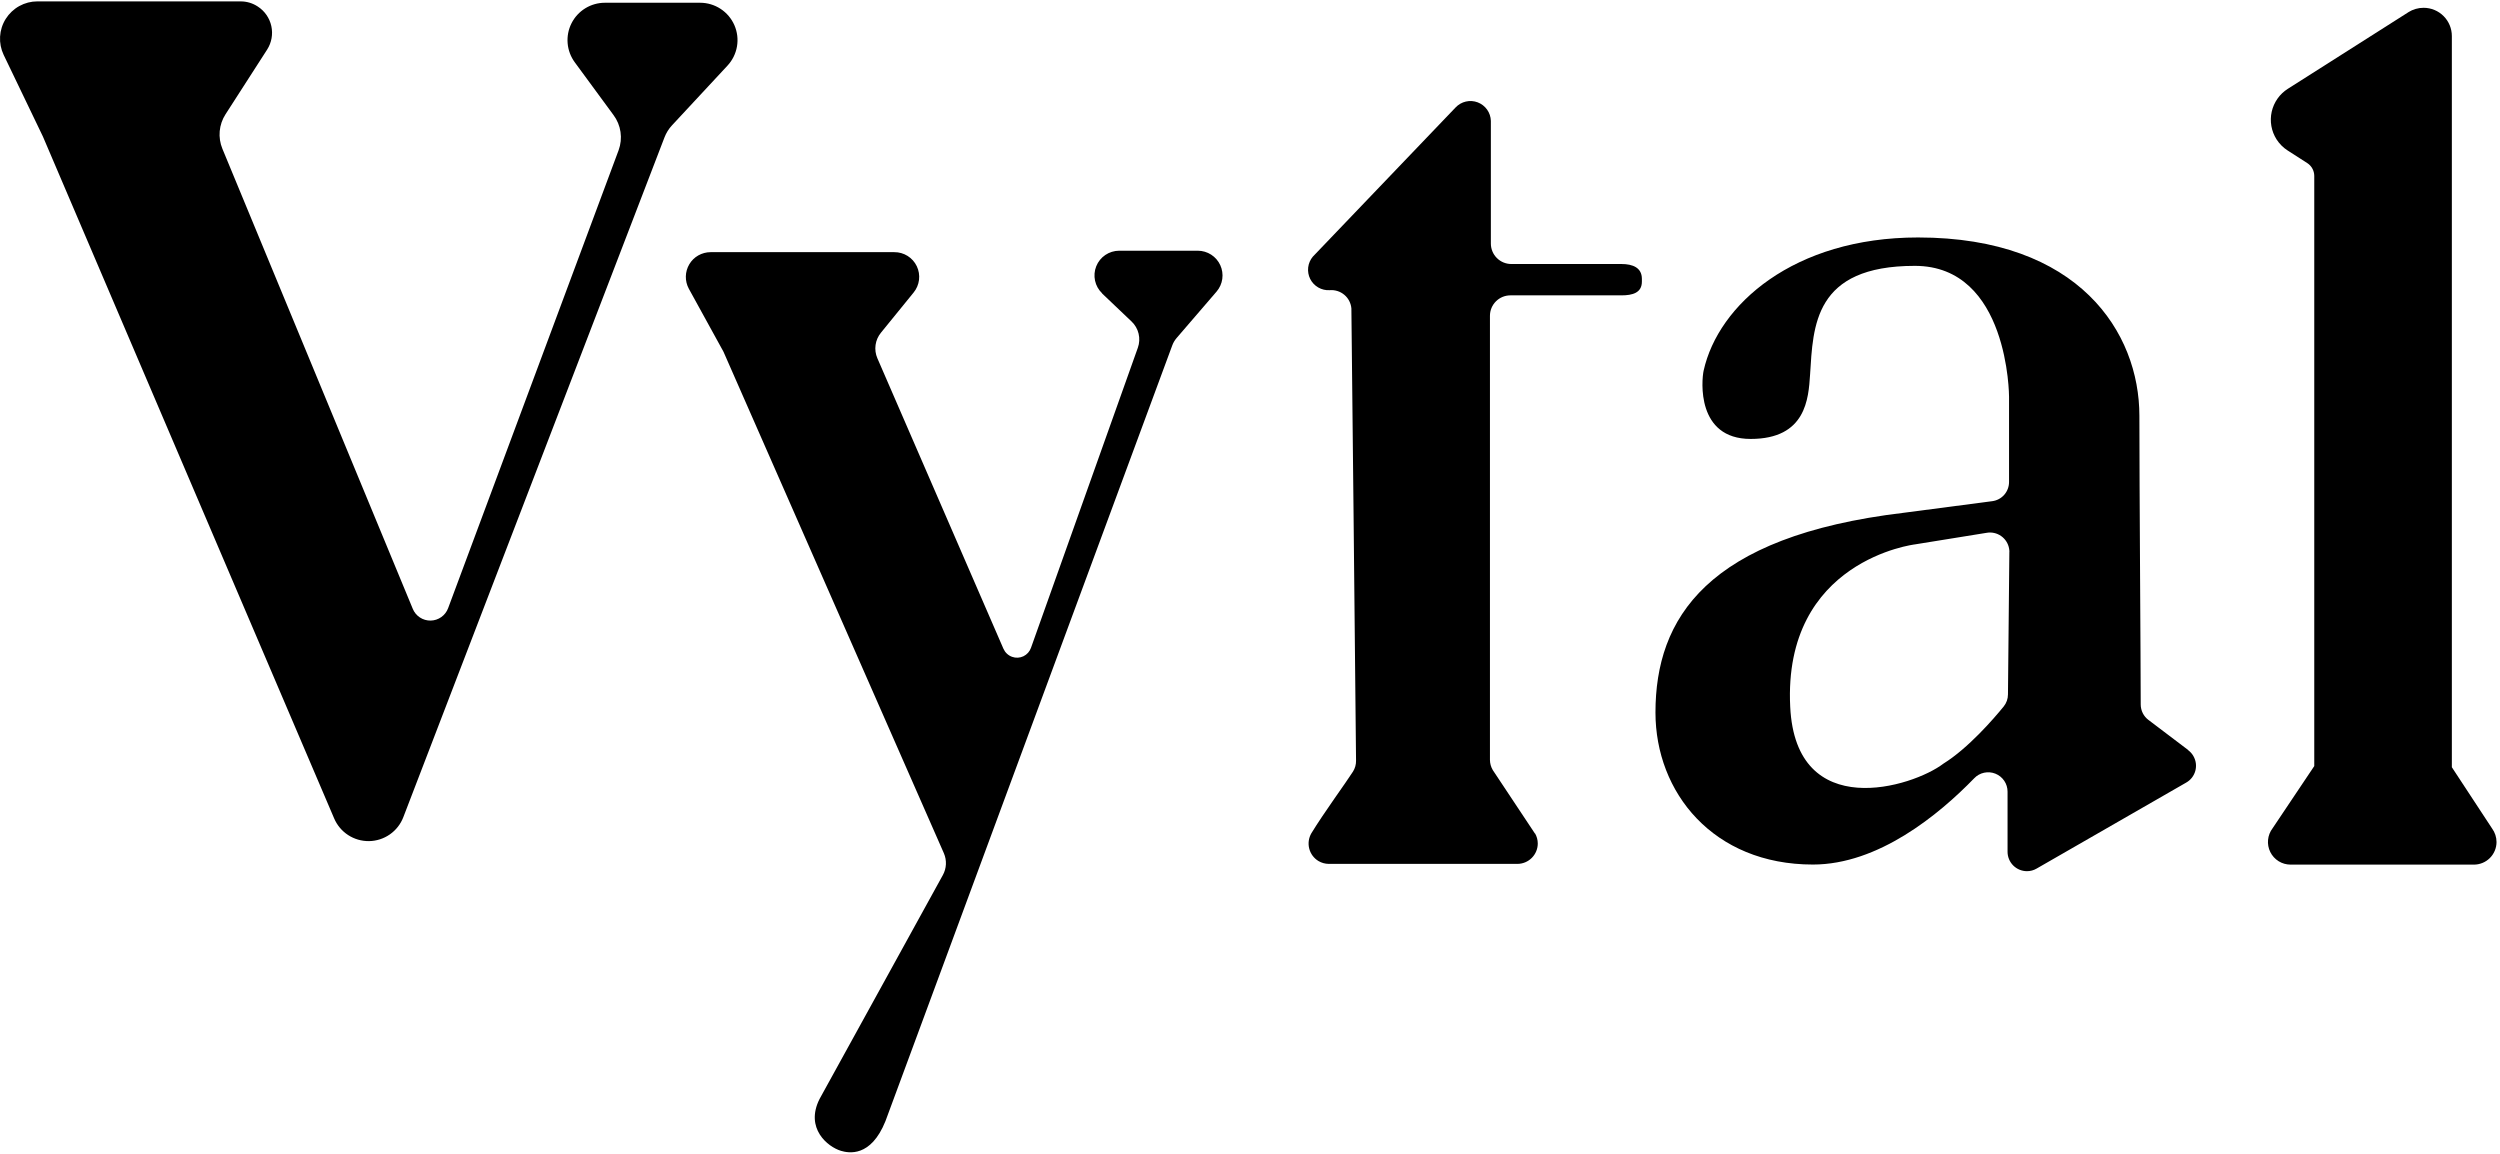 <?xml version="1.0"?>
<svg xmlns="http://www.w3.org/2000/svg" xmlns:xlink="http://www.w3.org/1999/xlink" fill="none" height="48" viewBox="0 0 139 64" width="104"><clipPath id="a"><path d="m0 0h138.807v64h-138.807z"/></clipPath><g clip-path="url(#a)" fill="#000"><path d="m61.278 16.241 1.638 1.558c.193.183.329.418.39.676.062.259.048.529-.041.78l-5.942 16.686c-.036.102-.091.196-.163.277s-.16.146-.257.193c-.098.047-.204.074-.312.079-.108.006-.216-.01-.318-.047-.107-.038-.205-.098-.288-.176s-.149-.172-.195-.276l-7.009-16.152c-.1-.232-.135-.488-.099-.738.035-.251.14-.486.3-.681l1.814-2.231c.166-.202.27-.447.302-.706.032-.259-.012-.522-.124-.758-.113-.236-.29-.434-.511-.573s-.478-.211-.739-.209h-10.22c-.238.001-.471.064-.678.181s-.379.287-.5.492c-.121.204-.188.437-.193.674-.005.238.052.473.164.682l1.925 3.5.051.114 12.207 27.777c.084.193.123.404.113.614-.01.211-.068.416-.17.601l-6.858 12.454c-.815 1.629.457 2.657 1.195 2.878.412.122 1.658.38 2.473-1.655l15.943-43.121c.056-.154.14-.296.247-.42l2.22-2.58c.171-.2.281-.444.317-.704.036-.26-.003-.525-.112-.764-.11-.239-.285-.441-.506-.584-.221-.142-.478-.218-.741-.219h-4.377c-.274.001-.542.084-.768.237-.227.154-.402.372-.504.627-.102.255-.125.534-.067.802.058.268.195.512.394.702"/><path d="m2.078 0c-.351 0-.696.089-1.004.259-.307.17-.567.415-.754.712-.187.297-.296.637-.316.987s.049.7.2 1.017l2.183 4.542 16.189 37.903c.161.381.432.706.779.932.347.226.753.343 1.167.337.414-.007.816-.137 1.155-.374.339-.237.6-.571.748-.957l14.52-37.795c.095-.248.236-.476.417-.67l3.086-3.321c.276-.296.459-.667.528-1.066s.019-.809-.143-1.181c-.162-.371-.428-.687-.767-.909-.339-.222-.735-.34-1.14-.34h-5.294c-.385-0-.762.107-1.09.308-.328.202-.593.49-.766.834-.173.343-.248.728-.215 1.112.032.383.171.75.399 1.06l2.152 2.93c.206.276.34.6.389.941.05.341.013.689-.105 1.012l-9.479 25.461c-.073.2-.206.374-.379.497-.174.124-.381.192-.594.196-.213.004-.422-.057-.6-.175-.178-.118-.316-.286-.396-.484l-10.583-25.574c-.128-.31-.179-.646-.149-.979.03-.334.141-.655.322-.937l2.316-3.6c.247-.387.33-.856.232-1.304-.098-.448-.369-.84-.755-1.089-.278-.184-.604-.283-.937-.284z"/><path d="m85.345 46.272-2.345-3.531c-.102-.172-.157-.368-.159-.568v-24.692c0-.301.12-.59.333-.803.213-.213.502-.333.803-.333h6.177c.619 0 1.135-.142 1.135-.764v-.153c0-.619-.502-.826-1.135-.826h-6.126c-.301 0-.59-.12-.803-.333-.213-.213-.333-.502-.333-.803v-6.822c-.006-.225-.079-.442-.209-.626-.13-.183-.312-.324-.522-.404-.21-.08-.439-.096-.658-.045-.219.05-.418.165-.572.328l-7.937 8.295c-.143.17-.233.378-.259.598-.026.22.013.444.112.642.099.198.255.363.447.474s.412.164.634.151c.147-.013.294.004.435.048s.27.116.383.211.205.211.272.342c.067.131.108.274.12.42.002.027.002.055 0 .082.043 4.074.193 17.913.258 25.055.004.215-.055.426-.17.608-.375.593-1.607 2.271-2.314 3.429-.15.258-.193.564-.119.853.074.289.258.537.514.691.172.102.368.157.568.159h10.503c.299-.004.584-.125.794-.338.21-.212.328-.499.328-.798-.001-.2-.055-.396-.156-.568"/><path d="m121.664 41.625-2.212-1.675c-.132-.099-.24-.228-.314-.376-.074-.148-.113-.311-.114-.476 0-2.368-.074-12.014-.074-16.056 0-4.624-3.35-9.916-12.306-9.916-6.91 0-11.111 3.741-11.923 7.409-.114.534-.409 3.793 2.615 3.793 3.088 0 3.216-2.254 3.304-3.574.173-2.705.204-6.049 5.825-6.049 5.235 0 5.238 7.276 5.238 7.276v4.741c0 .262-.094.514-.267.711-.172.197-.411.323-.67.356l-4.911.644c-10.961 1.306-13.811 5.873-13.811 11.105 0 4.44 3.202 8.454 8.755 8.454 3.631 0 6.989-2.759 8.968-4.798.148-.156.34-.263.55-.308.211-.045.43-.027.629.054.2.08.371.219.491.397.12.178.184.389.183.604v3.341c0 .286.114.56.315.762.202.202.476.316.761.317.19.001.376-.049.54-.145l8.32-4.783c.123-.07.231-.164.318-.276.086-.112.15-.24.187-.377.037-.137.046-.279.028-.42-.019-.14-.065-.276-.136-.398-.071-.126-.167-.235-.283-.321m-9.95-11.031-.077 7.923c0 .246-.085.485-.241.676-.551.676-1.968 2.316-3.35 3.174-1.703 1.303-8.204 3.31-8.516-3.157-.409-8.164 6.946-9.036 6.946-9.036l3.974-.642c.282-.05.571.014.805.178s.394.413.444.694c.012.065.018.13.018.196"/><path d="m133.907.602-6.702 4.258c-.226.143-.422.329-.576.548-.154.219-.263.466-.322.727-.058.261-.065.531-.019.795.046.264.144.515.287.741.16.25.372.462.622.622l1.084.696c.12.077.218.182.286.306.069.124.105.264.106.406v32.816l-2.317 3.458c-.142.186-.23.409-.252.642-.023.233.02.469.124.679.104.21.265.387.464.511.199.124.429.189.664.189h10.188c.165.001.329-.031.482-.094.152-.062.291-.154.409-.271.117-.116.21-.255.274-.407s.097-.316.098-.481c0-.272-.087-.536-.247-.755l-2.237-3.407v-.014-40.64c0-.416-.165-.815-.459-1.109-.293-.294-.692-.46-1.108-.461-.301-.001-.596.084-.851.244"/></g></svg>
